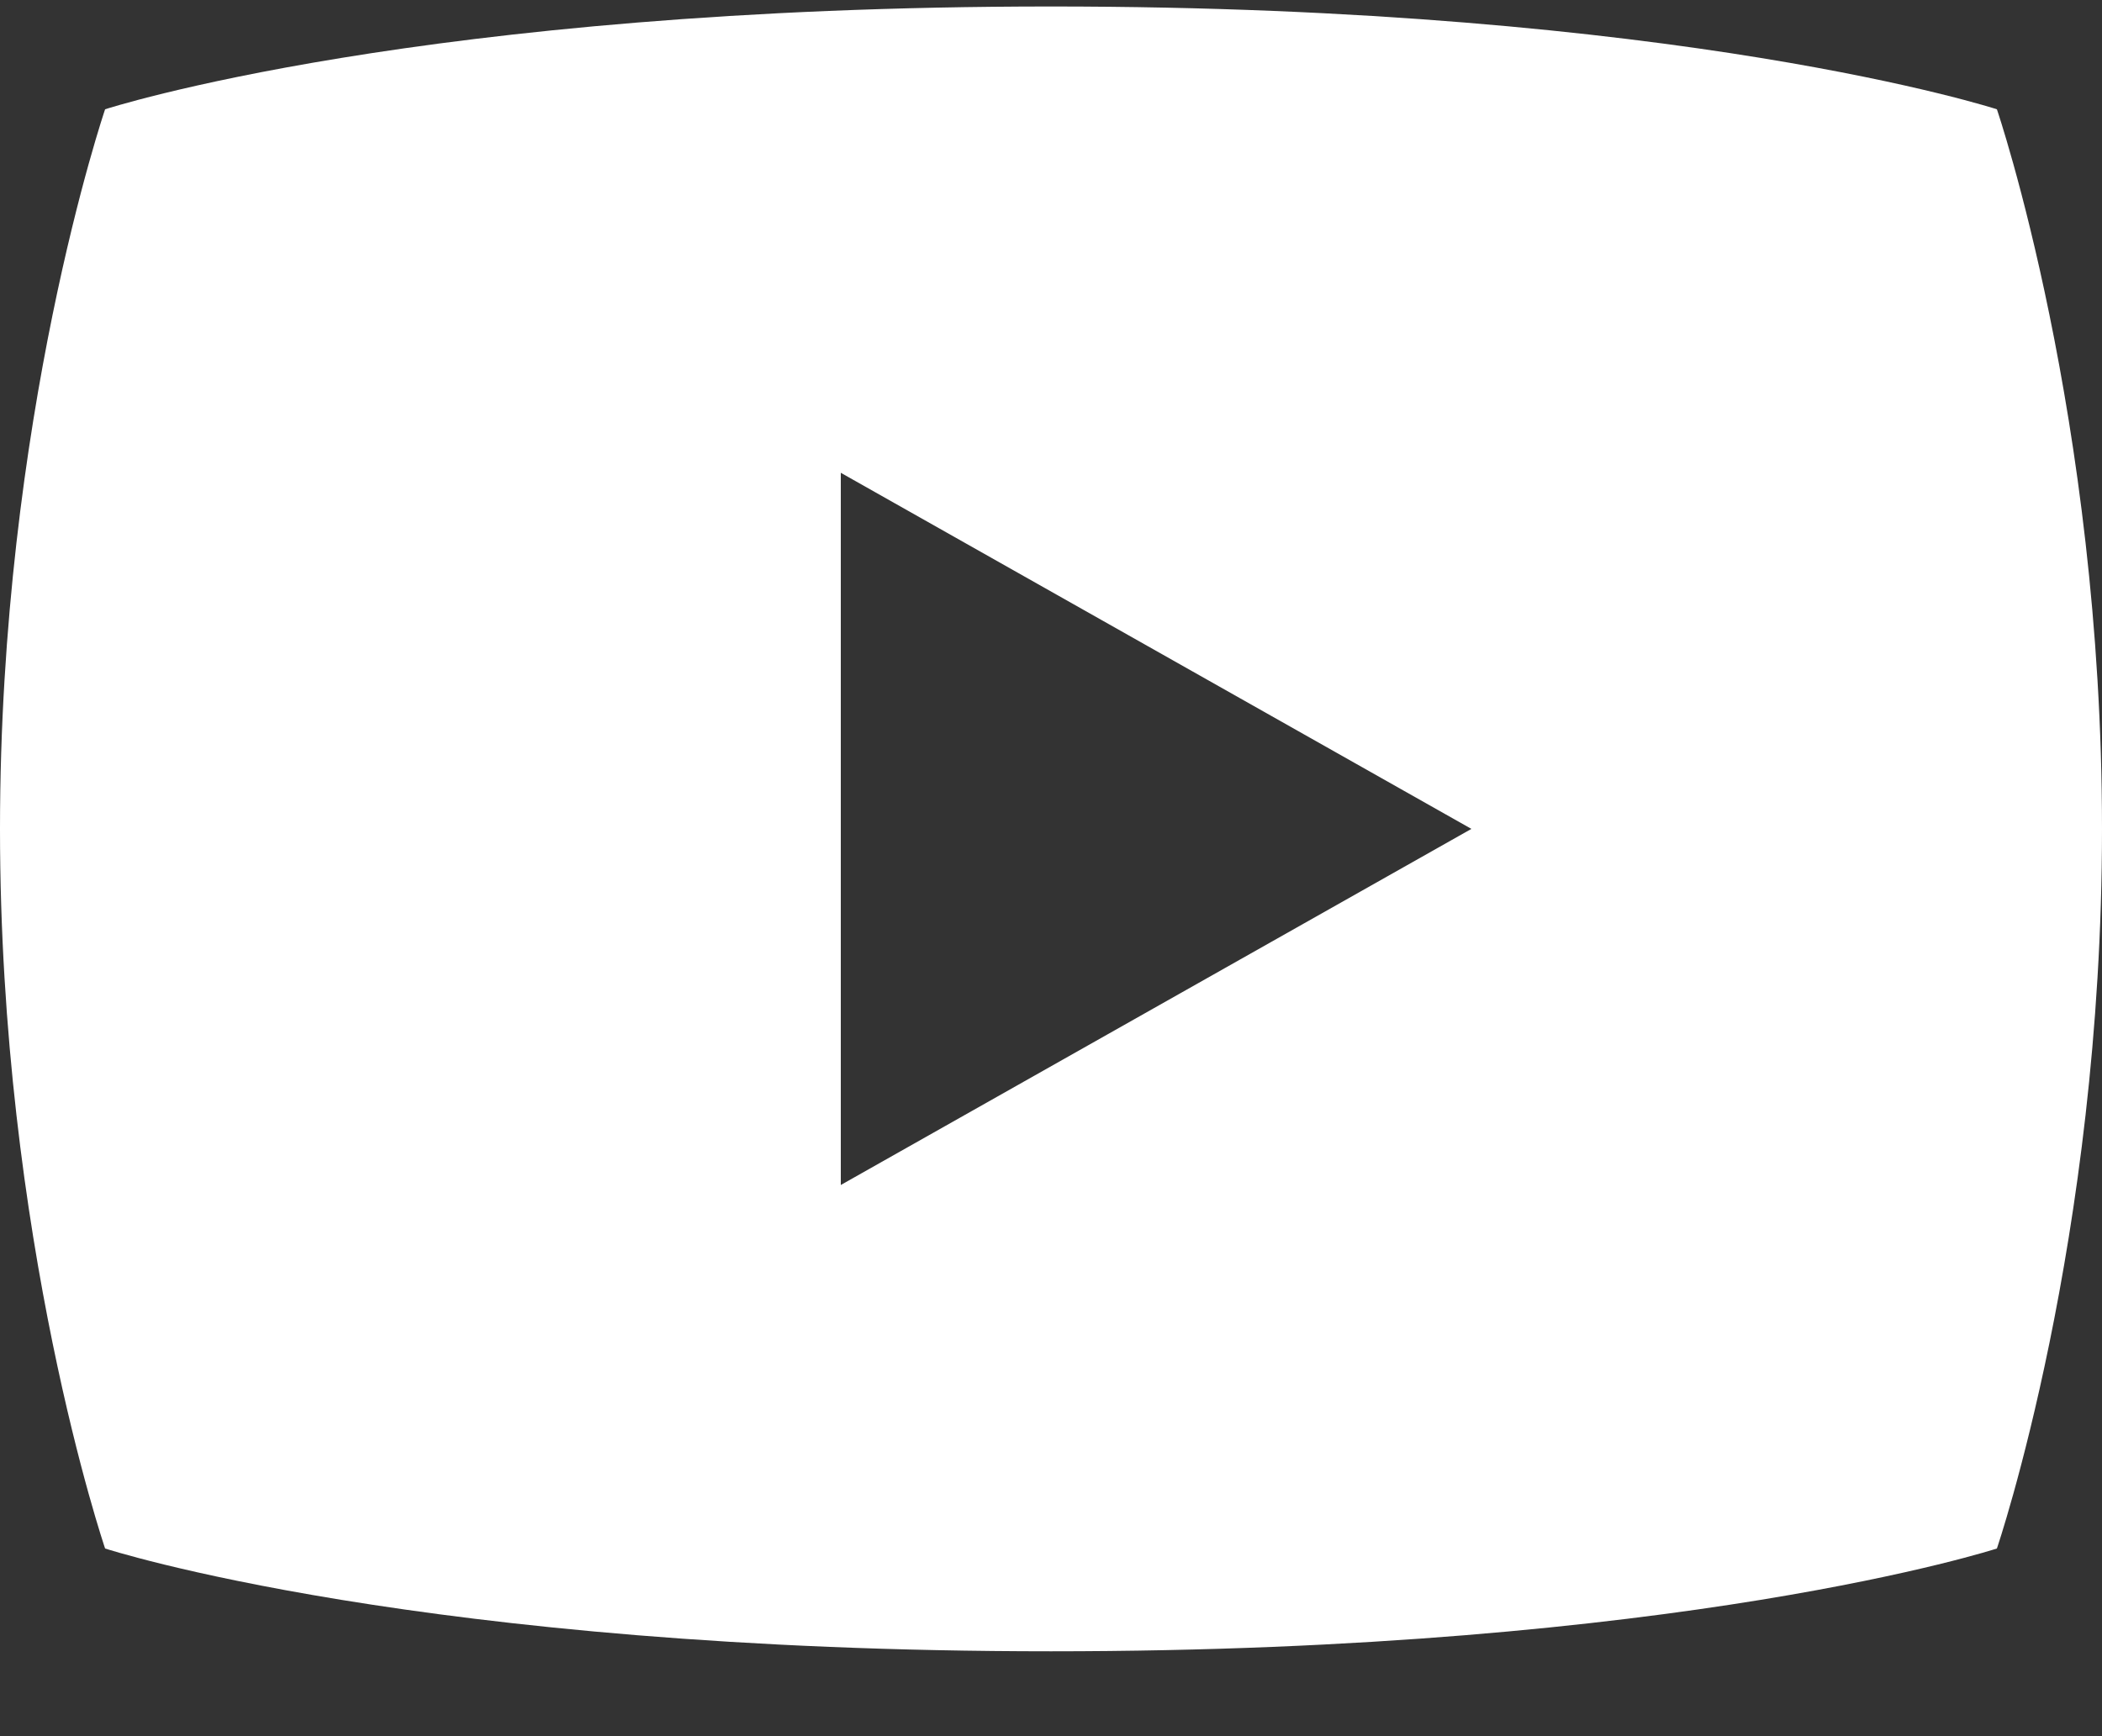 <svg width="23" height="19" viewBox="0 0 23 19" fill="none" xmlns="http://www.w3.org/2000/svg">
<rect x="0" y="0" width="23" height="19" fill="#333333" stroke="none"/>
<path d="M21.85 1.196C21.85 1.196 18.4 0.071 11.5 0.071C4.6 0.071 1.15 1.196 1.15 1.196C1.15 1.196 0 4.571 0 9.071C0 13.571 1.15 16.946 1.15 16.946C1.15 16.946 4.6 18.071 11.5 18.071C18.4 18.071 21.85 16.946 21.85 16.946C21.85 16.946 23 13.571 23 9.071C23 4.571 21.85 1.196 21.85 1.196ZM9.2 12.968V5.174L16.1 9.071L9.2 12.968Z" fill="white" style="mix-blend-mode:difference"/>
</svg>
